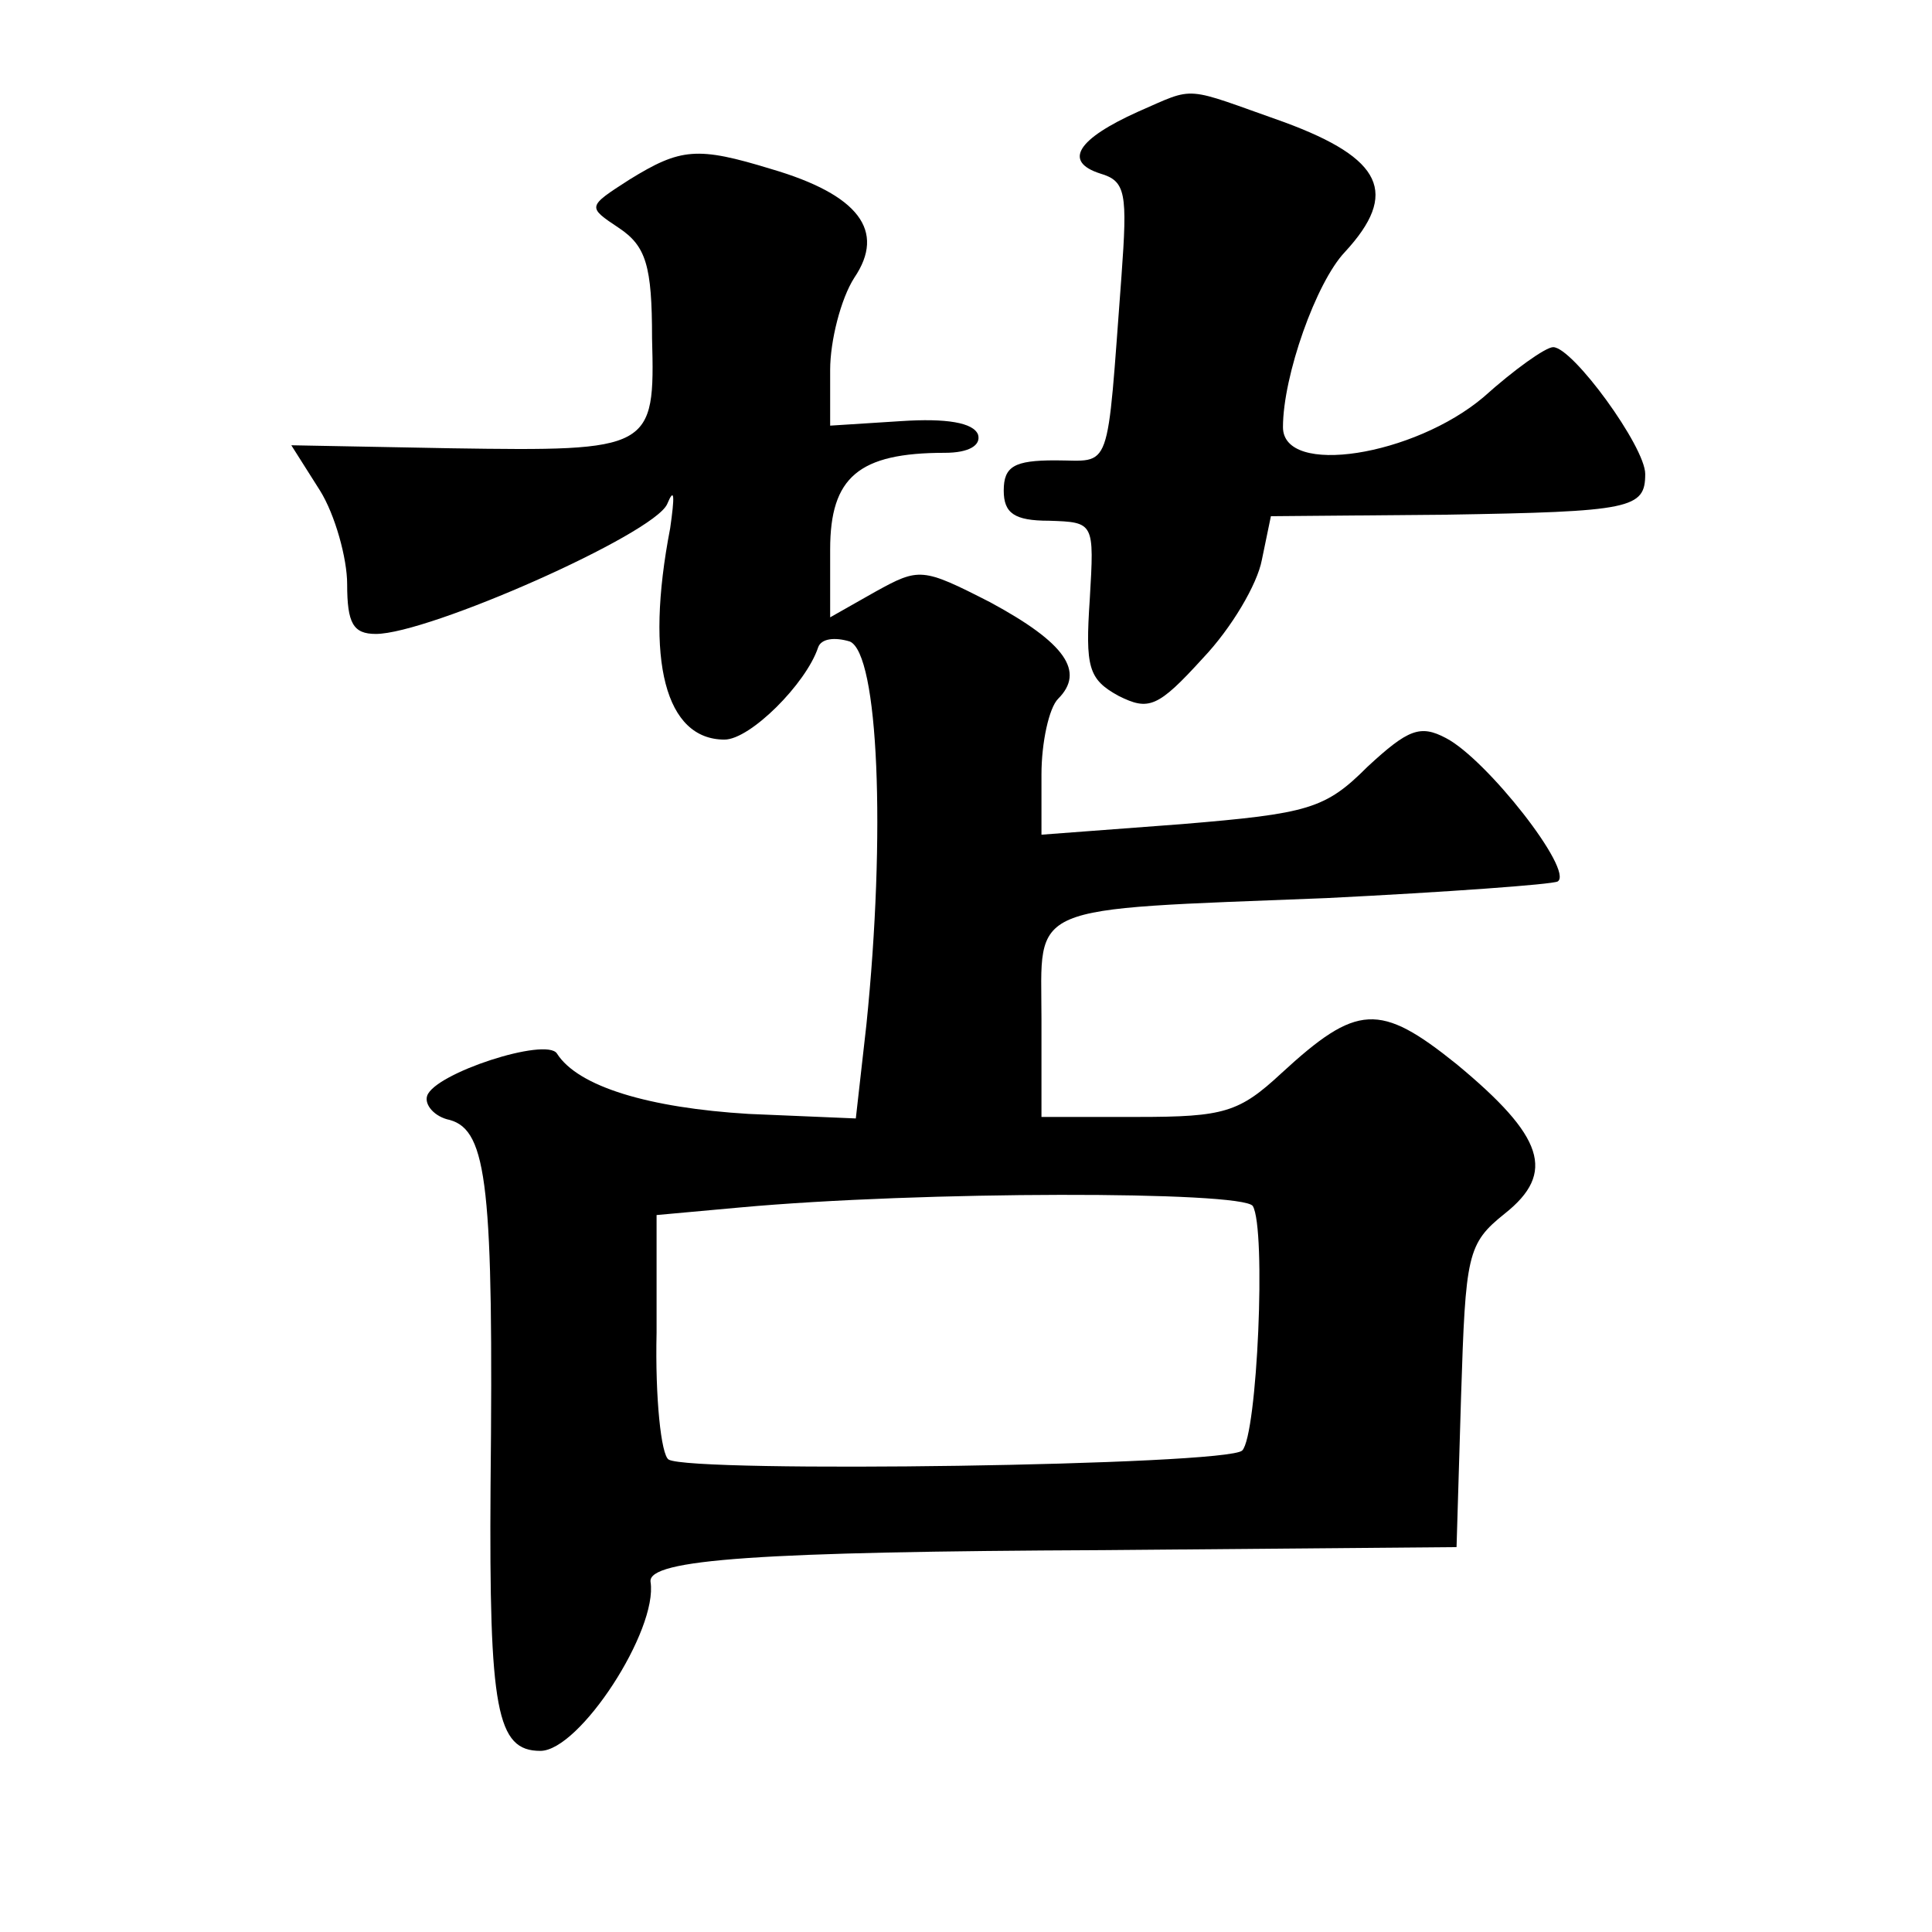 <?xml version="1.0" standalone="no"?>
<!DOCTYPE svg PUBLIC "-//W3C//DTD SVG 20010904//EN"
 "http://www.w3.org/TR/2001/REC-SVG-20010904/DTD/svg10.dtd">
<svg version="1.0" xmlns="http://www.w3.org/2000/svg"
 width="128pt" height="128pt" viewBox="0 0 128 128"
 preserveAspectRatio="xMidYMid meet">
<g transform="translate(0,128) scale(0.1,-0.1)"
fill="#0" stroke="none">
<path d="M754 1206 c-40 -18 -50 -33 -25 -41 17 -5 18 -13 14 -68 -10 -133 -6 -122
-44 -122 -27 0 -34 -4 -34 -20 0 -15 7 -20 30 -20 30 -1 30 -1 27 -52 -3 -45 -1
-53 19 -64 20 -10 26 -8 56 25 19 20 36 49 39 65 l6 29 116 1 c123 2 132 4 132
27 0 18 -48 84 -61 84 -5 0 -26 -15 -46 -33 -46 -39 -133 -53 -133 -20 0 34 22
96 41 116 36 39 25 62 -40 86 -68 24 -58 24 -97 7z M417 1161 c-28 -18 -28 -18
-7 -32 18 -12 22 -25 22 -73 2 -74 0 -75 -133 -73 l-106 2 19 -30 c10 -16 18 -45
18 -62 0 -26 4 -33 19 -33 35 0 184 66 193 86 5 12 5 5 2 -16 -17 -88 -3 -140 36
-140 17 0 54 37 62 61 2 6 11 7 21 4 19 -8 24 -127 11 -254 l-7 -62 -71 3 c-66
4 -113 18 -127 40 -7 11 -81 -13 -86 -28 -2 -6 5 -14 15 -16 25 -7 29 -45 27 -243
-1 -148 4 -175 33 -175 26 0 78 80 73 112 -2 15 73 20 300 21 l234 2 3 100 c3 94
4 101 29 121 34 27 26 51 -32 99 -51 41 -66 40 -116 -6 -28 -26 -38 -29 -95 -29
l-64 0 0 65 c0 77 -13 72 189 80 80 4 149 9 153 11 11 7 -47 81 -74 95 -17 9 -25
6 -52 -19 -28 -28 -39 -31 -123 -38 l-93 -7 0 40 c0 21 5 44 11 50 18 18 5 37 -45
64 -45 23 -47 23 -76 7 l-30 -17 0 45 c0 48 19 64 76 64 16 0 24 5 22 12 -3 8 -21
11 -51 9 l-47 -3 0 37 c0 19 7 47 16 61 21 31 3 55 -55 72 -49 15 -60 14 -94 -7z
m413 -680 c9 -15 3 -152 -7 -162 -10 -10 -365 -15 -380 -6 -5 3 -9 41 -8 84 l0
78 55 5 c120 11 333 11 340 1z"/>
</g>
</svg>
